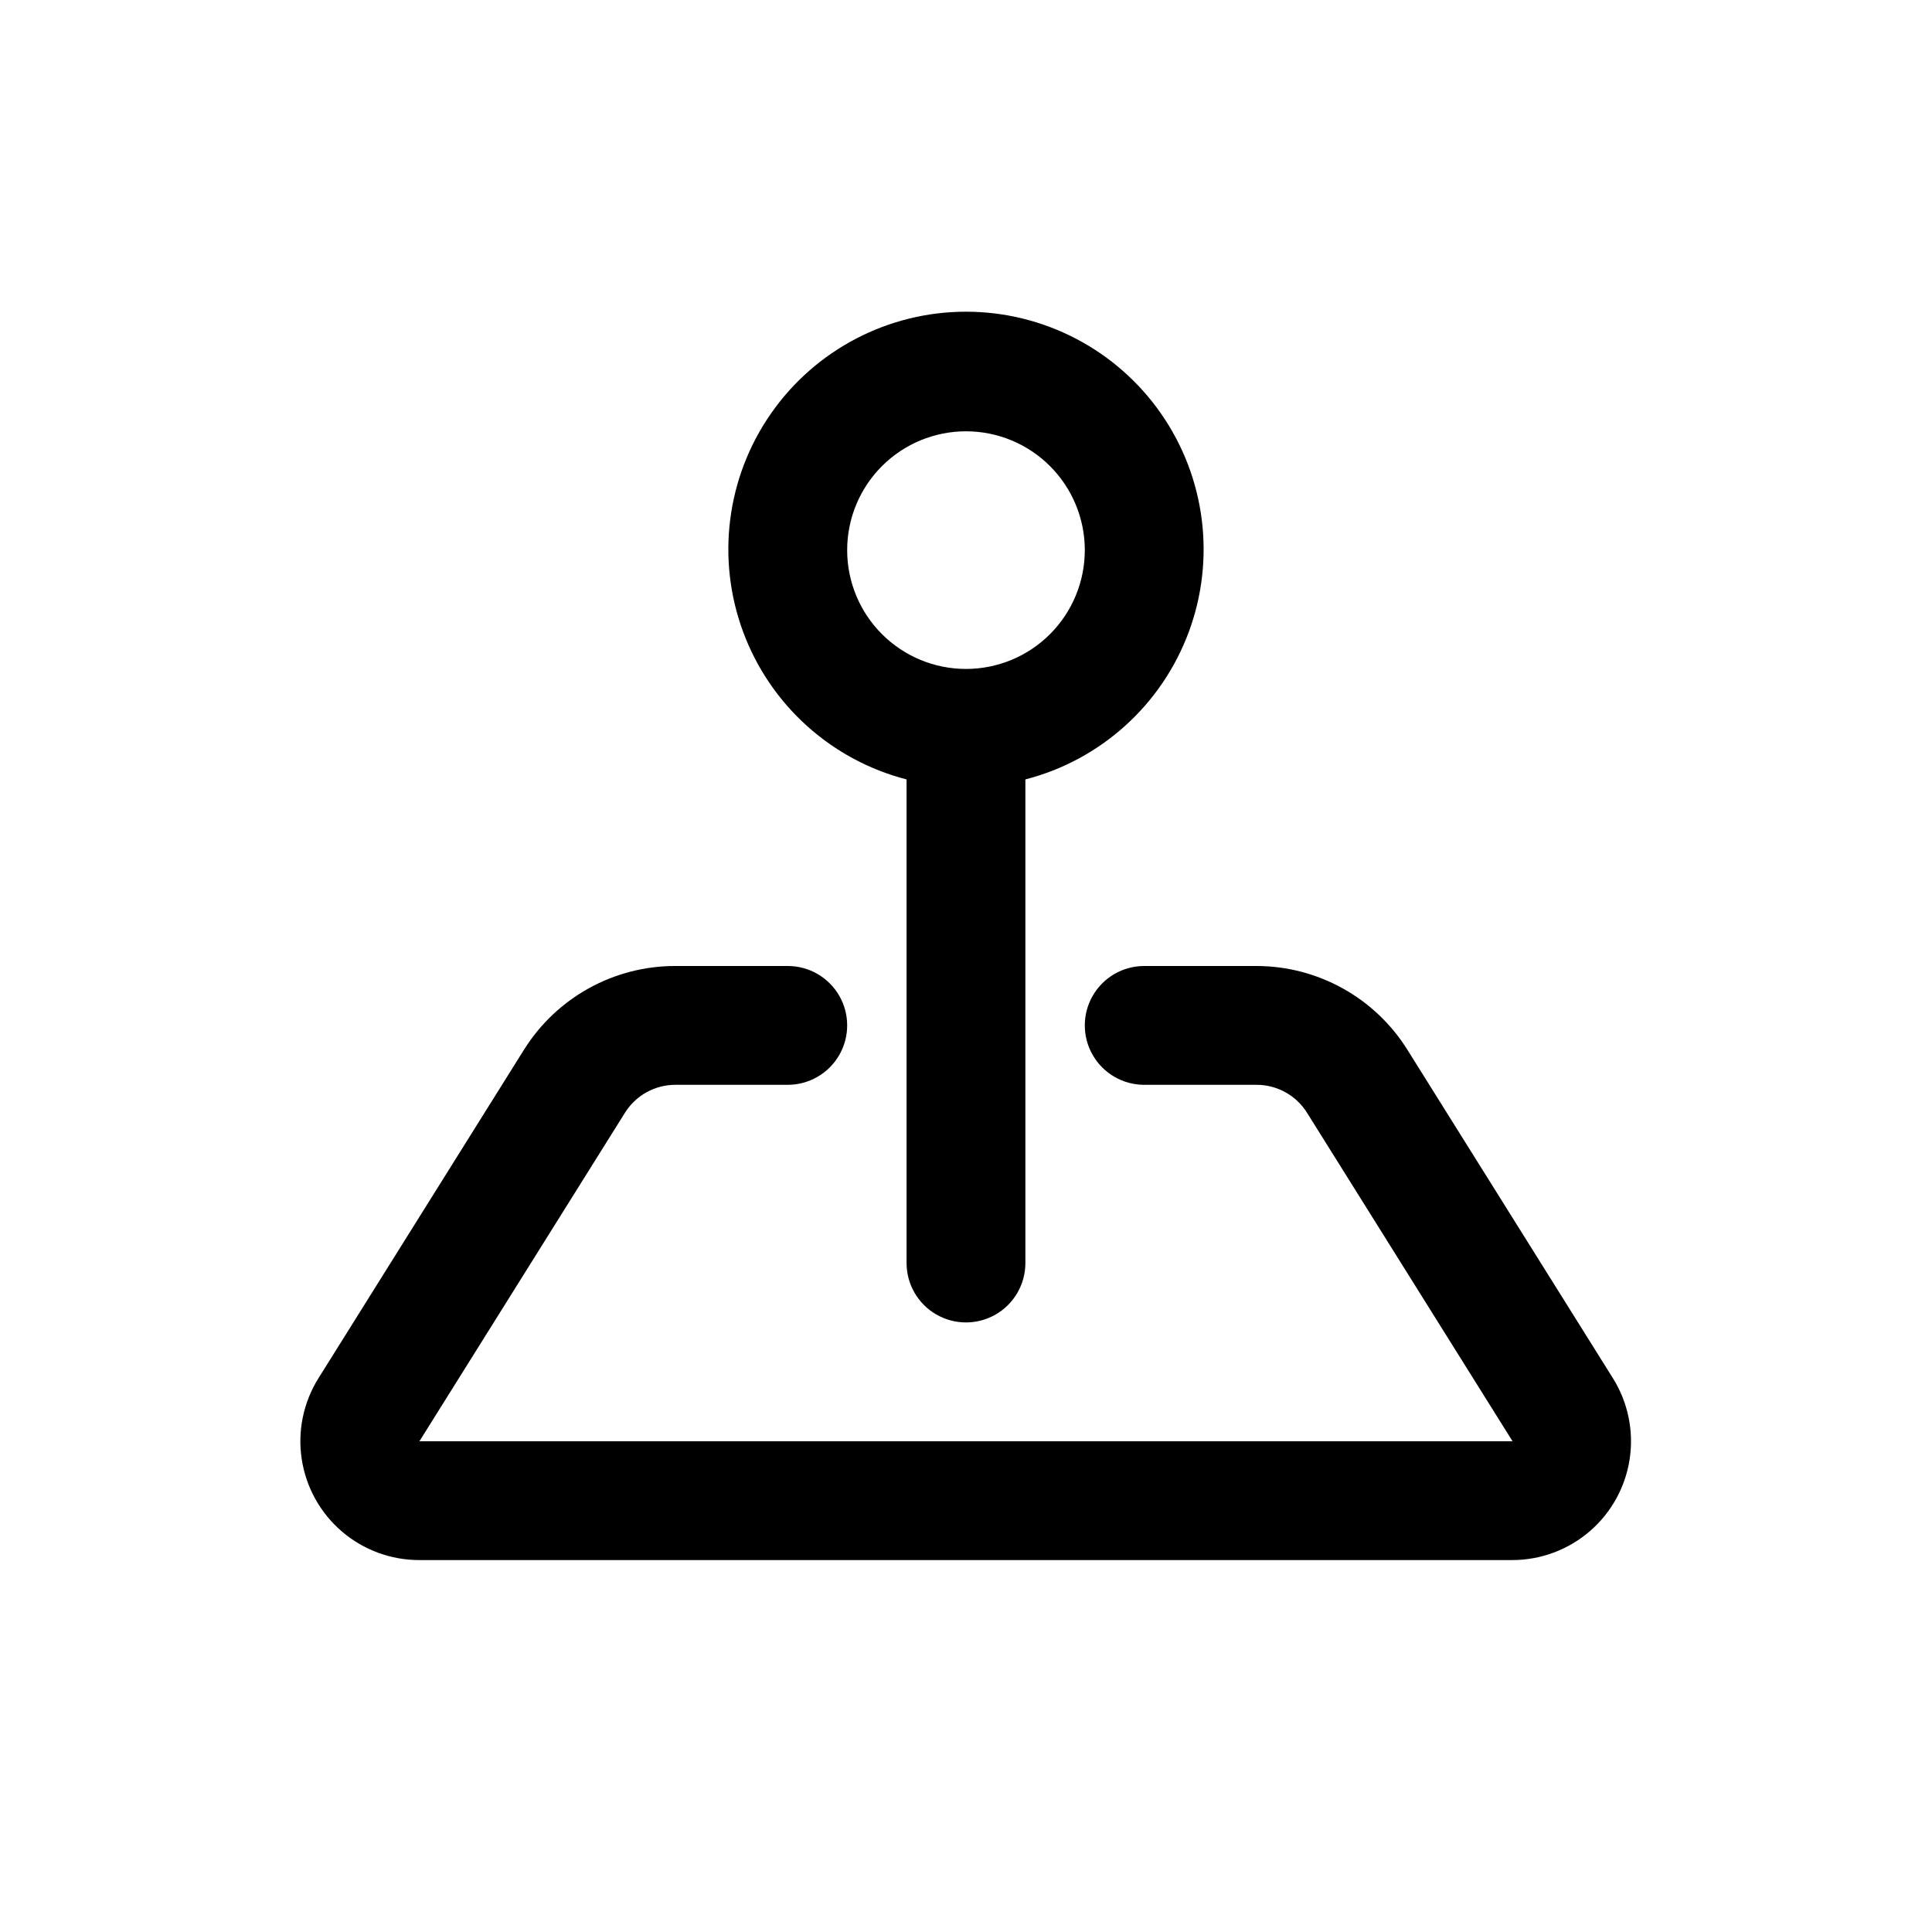 <?xml version="1.0" encoding="UTF-8"?>
<!-- Uploaded to: ICON Repo, www.iconrepo.com, Generator: ICON Repo Mixer Tools -->
<svg fill="#000000" width="800px" height="800px" version="1.1" viewBox="144 144 512 512" xmlns="http://www.w3.org/2000/svg">
 <path d="m571.45 509.26c3.984 6.375 5.555 13.969 4.43 21.402-1.125 7.434-4.871 14.219-10.566 19.129-5.691 4.91-12.953 7.625-20.473 7.644h-289.69c-7.535 0.016-14.828-2.672-20.551-7.574-5.723-4.906-9.496-11.699-10.637-19.148-1.141-7.449 0.43-15.062 4.422-21.453l54.473-87.066 0.004 0.004c8.648-13.84 23.828-22.234 40.148-22.199h29.754c5.625 0 10.824 3 13.637 7.871s2.812 10.871 0 15.742c-2.812 4.871-8.012 7.875-13.637 7.875h-29.754c-5.441-0.012-10.5 2.785-13.383 7.398l-54.477 87.062h289.69l-54.473-87.066v0.004c-2.883-4.613-7.945-7.41-13.383-7.398h-29.758c-5.625 0-10.82-3.004-13.633-7.875-2.812-4.871-2.812-10.871 0-15.742s8.008-7.871 13.633-7.871h29.758c16.262 0.02 31.371 8.406 39.988 22.199zm-187.2-30.543v-128.16c-19.961-5.152-36.133-19.75-43.301-39.078s-4.426-40.941 7.348-57.863c11.773-16.922 31.082-27.012 51.699-27.012 20.613 0 39.922 10.09 51.695 27.012 11.773 16.922 14.52 38.535 7.348 57.863-7.168 19.328-23.34 33.926-43.301 39.078v128.16c0 5.625-3 10.824-7.871 13.633-4.871 2.812-10.875 2.812-15.746 0-4.871-2.809-7.871-8.008-7.871-13.633zm15.742-157.44h0.004c8.352 0 16.359-3.316 22.266-9.223 5.902-5.902 9.223-13.914 9.223-22.266 0-8.352-3.32-16.359-9.223-22.266-5.906-5.902-13.914-9.223-22.266-9.223s-16.363 3.32-22.266 9.223c-5.906 5.906-9.223 13.914-9.223 22.266 0 8.352 3.316 16.363 9.223 22.266 5.902 5.906 13.914 9.223 22.266 9.223z"/>
</svg>